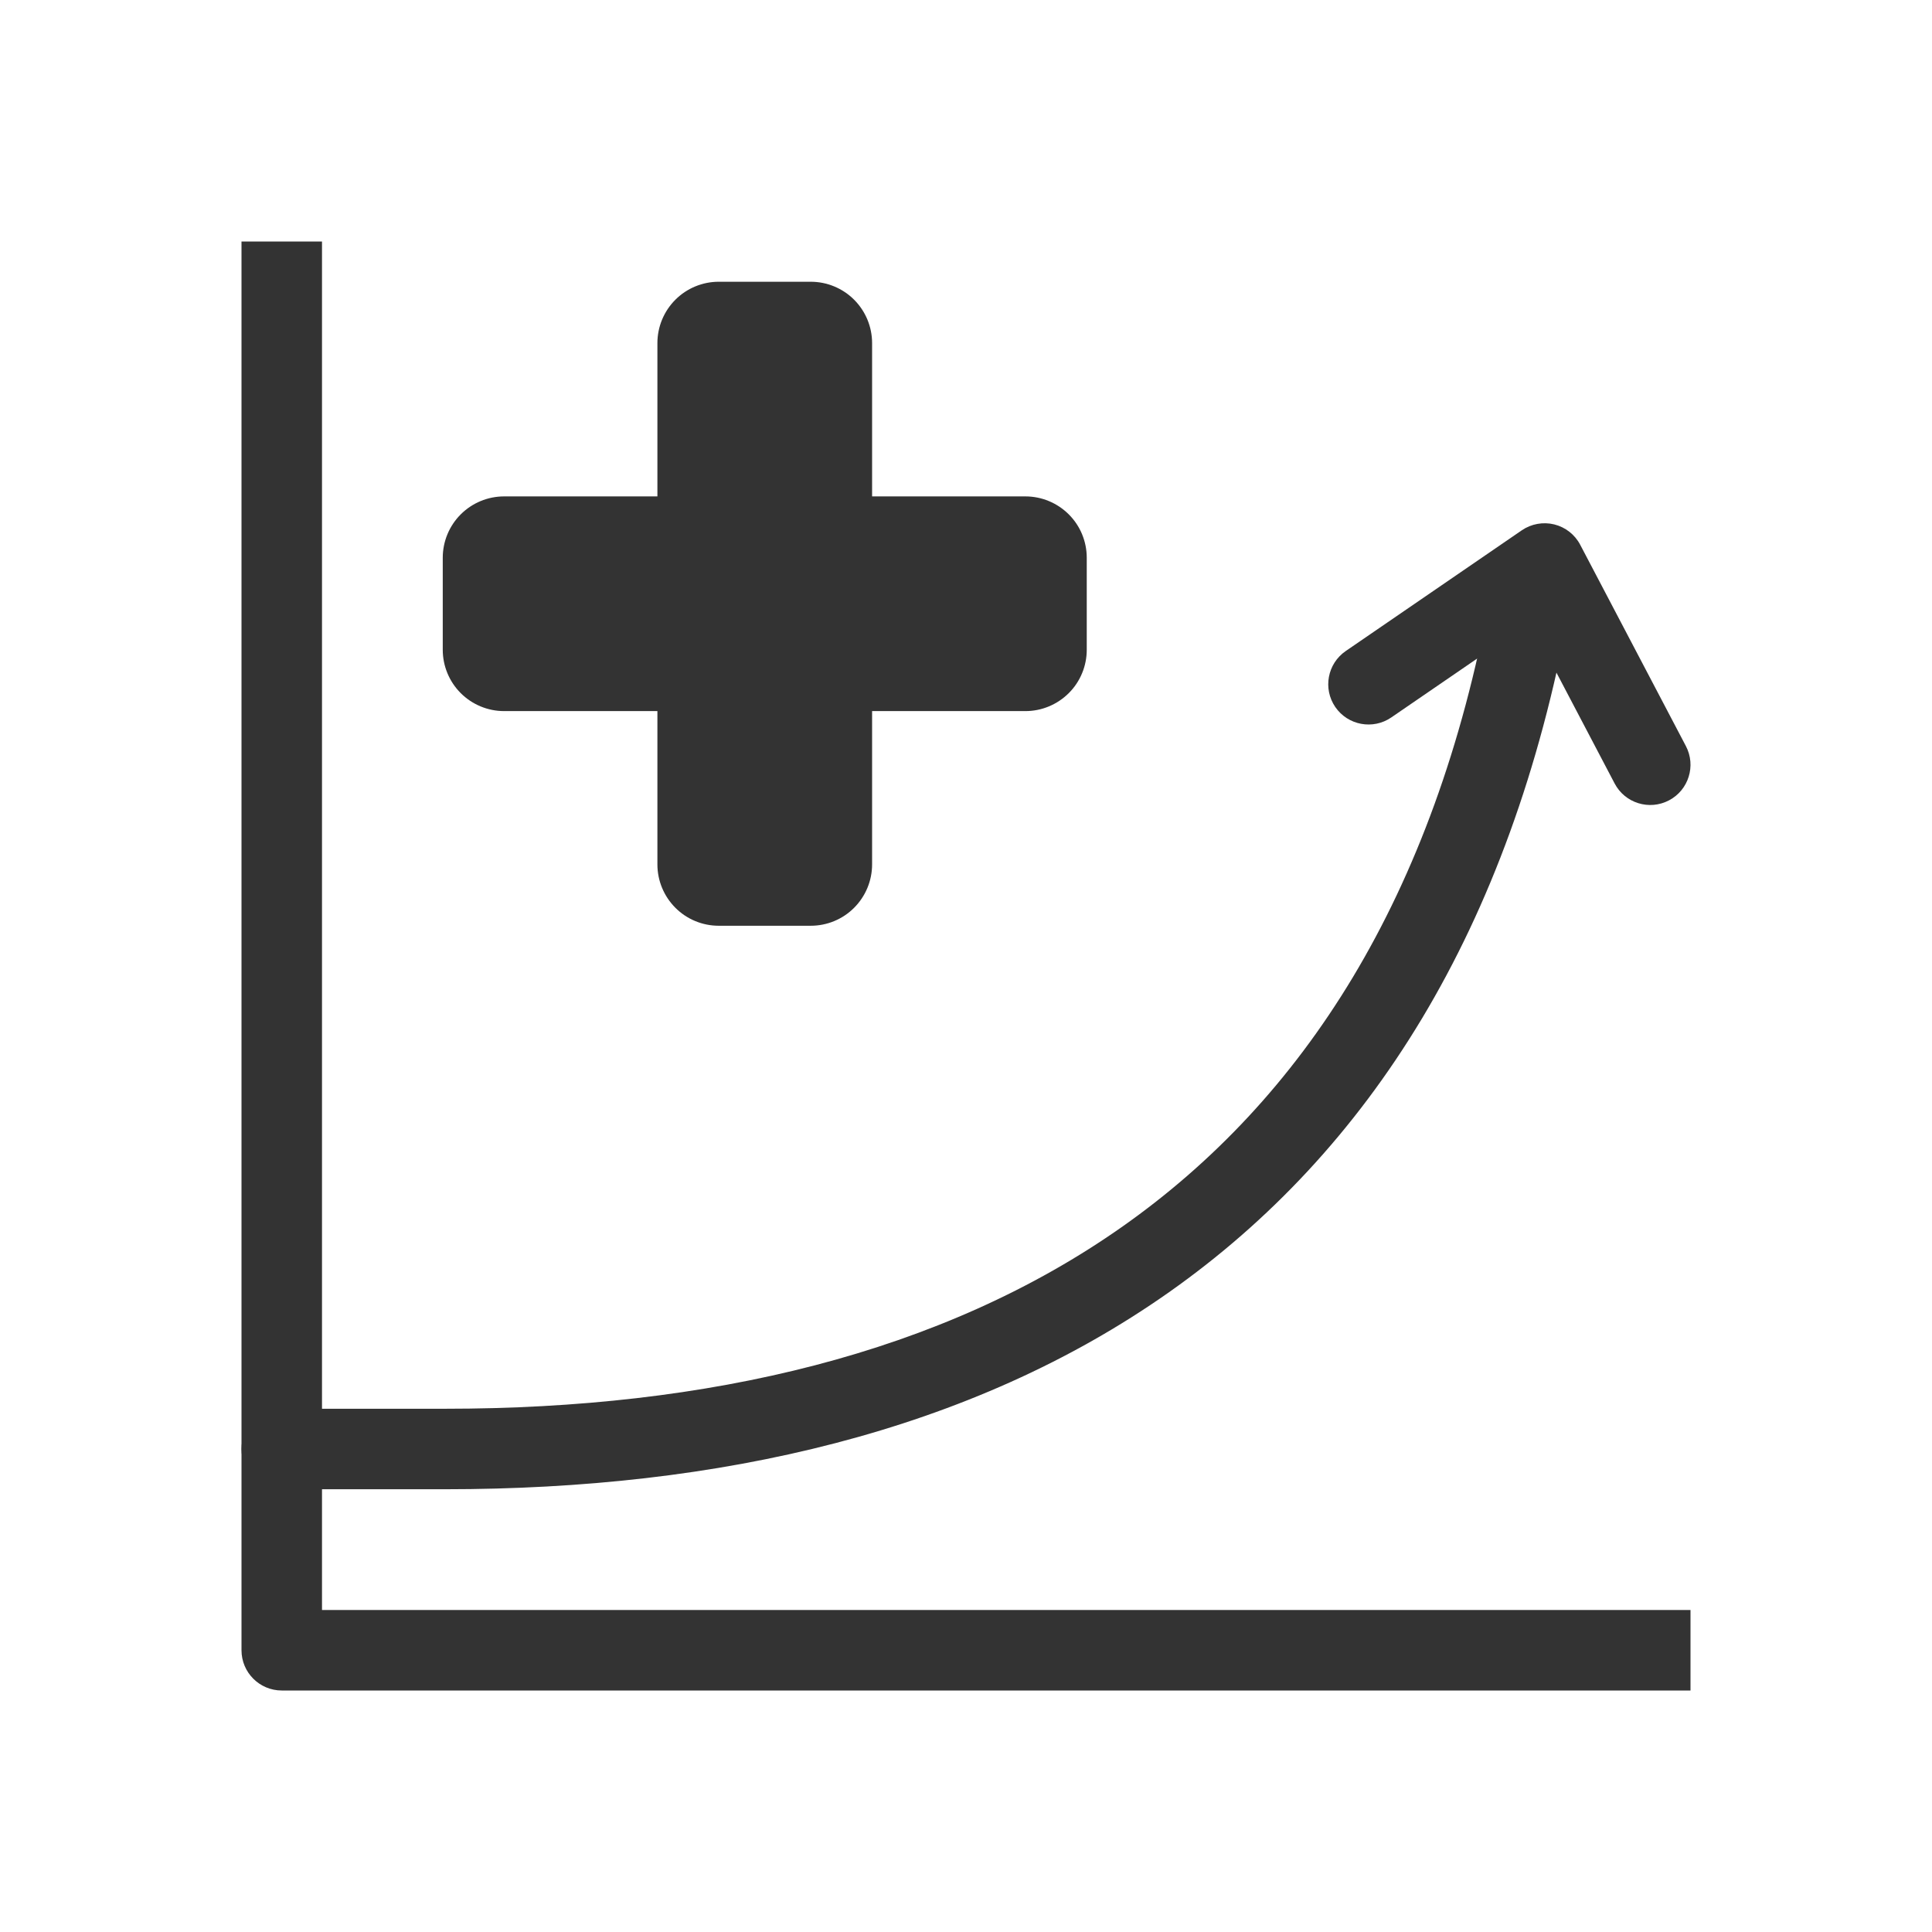 <svg width="48" height="48" viewBox="0 0 48 48" fill="none" xmlns="http://www.w3.org/2000/svg">
<path fill-rule="evenodd" clip-rule="evenodd" d="M38.181 14.017C38.724 14.116 39.083 14.638 38.983 15.181C37.526 23.109 34.007 28.607 29.048 32.102C24.112 35.581 17.858 37 11.052 37H7C6.448 37 6 36.552 6 36C6 35.448 6.448 35 7 35H11.052C17.604 35 23.406 33.632 27.895 30.468C32.362 27.32 35.638 22.317 37.017 14.819C37.116 14.276 37.638 13.917 38.181 14.017Z" fill="#333333"/>
<path fill-rule="evenodd" clip-rule="evenodd" d="M38.616 13.029C38.893 13.098 39.128 13.282 39.26 13.535L41.885 18.535C42.142 19.024 41.954 19.629 41.465 19.885C40.976 20.142 40.371 19.954 40.115 19.465L38.013 15.461L34.566 17.825C34.11 18.137 33.488 18.021 33.175 17.566C32.863 17.11 32.979 16.488 33.434 16.175L37.809 13.175C38.045 13.014 38.339 12.961 38.616 13.029Z" fill="#333333"/>
<path d="M27 13.857C27 13.453 26.84 13.065 26.554 12.78C26.268 12.494 25.88 12.333 25.476 12.333H21.667V8.524C21.667 8.12 21.506 7.732 21.22 7.446C20.935 7.161 20.547 7 20.143 7H17.857C17.453 7 17.065 7.161 16.78 7.446C16.494 7.732 16.333 8.12 16.333 8.524V12.333H12.524C12.12 12.333 11.732 12.494 11.446 12.78C11.161 13.065 11 13.453 11 13.857V16.143C11 16.547 11.161 16.935 11.446 17.22C11.732 17.506 12.12 17.667 12.524 17.667H16.333V21.476C16.333 21.88 16.494 22.268 16.78 22.554C17.065 22.84 17.453 23 17.857 23H20.143C20.547 23 20.935 22.84 21.22 22.554C21.506 22.268 21.667 21.88 21.667 21.476V17.667H25.476C25.88 17.667 26.268 17.506 26.554 17.22C26.84 16.935 27 16.547 27 16.143V13.857Z" fill="#333333"/>
<path fill-rule="evenodd" clip-rule="evenodd" d="M8 6V40H42V42H7C6.448 42 6 41.552 6 41V6H8Z" fill="#333333"/>
</svg>
